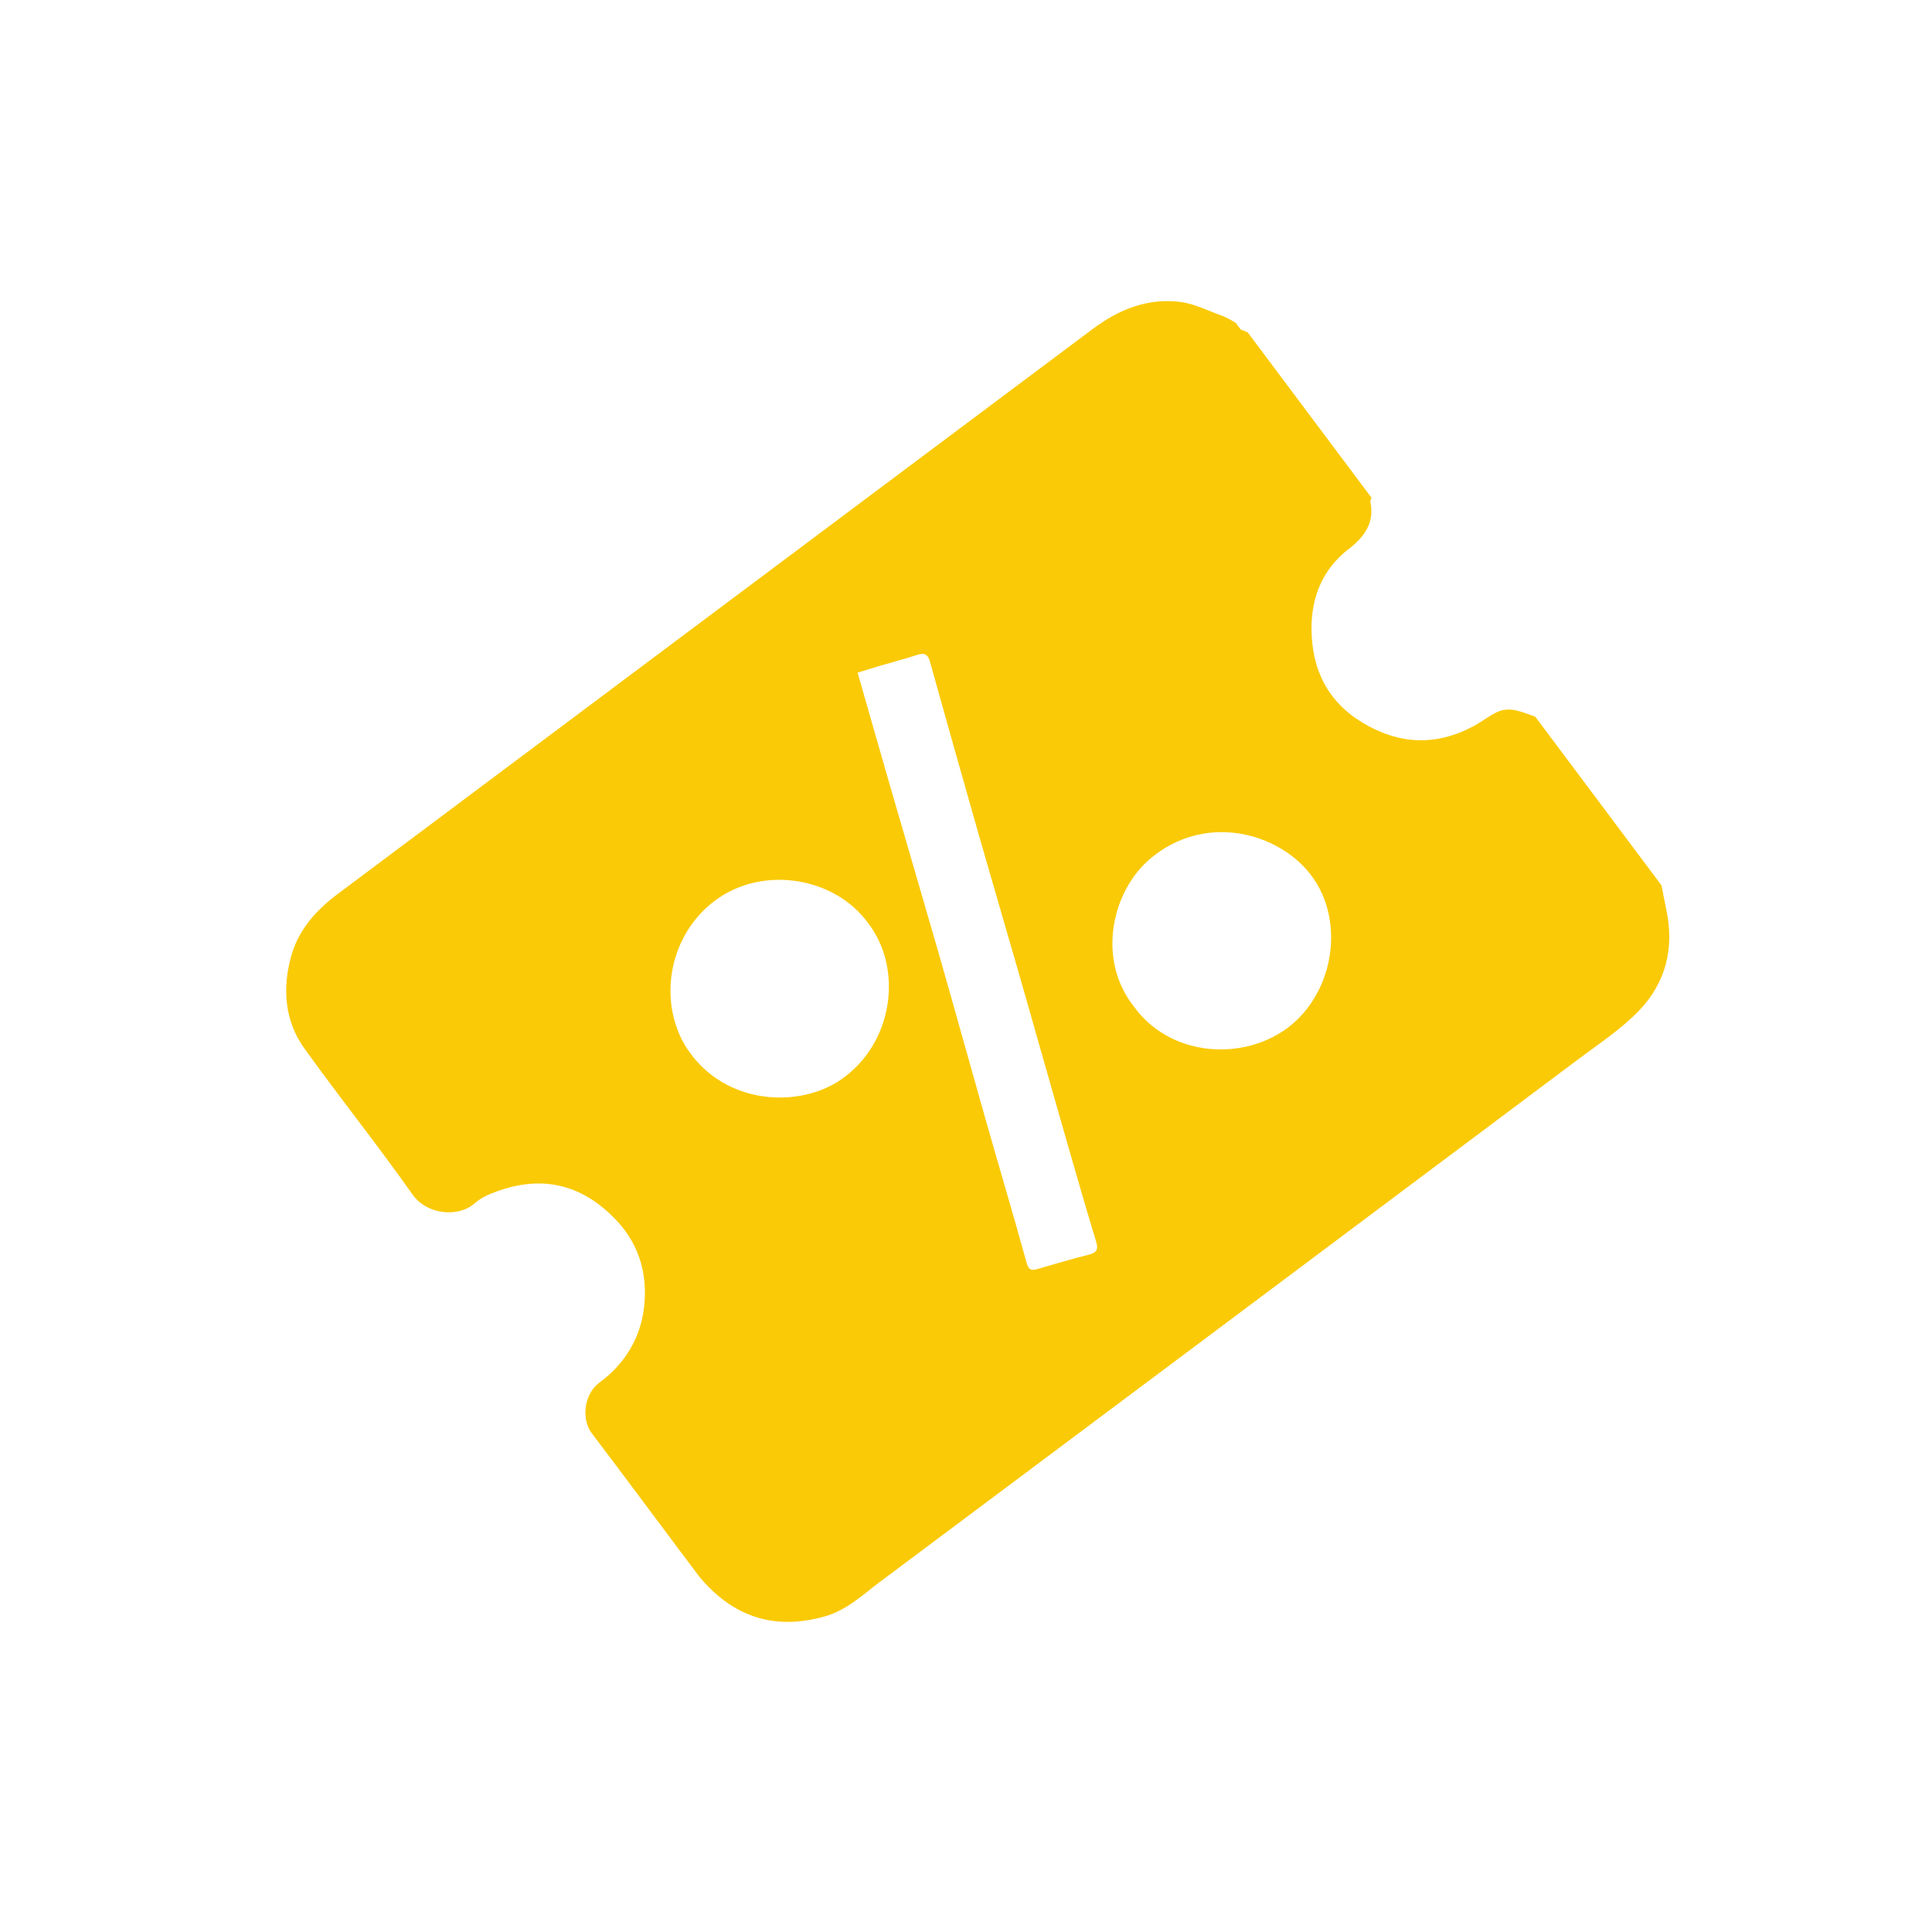 <svg width="32" height="32" viewBox="0 0 32 32" fill="none" xmlns="http://www.w3.org/2000/svg">
<g id="Icons">
<path id="Vector" d="M22.331 9.101C22.601 8.891 22.77 8.66 22.697 8.308C22.694 8.289 22.71 8.266 22.717 8.245L20.666 5.505C20.628 5.489 20.589 5.475 20.55 5.458C20.523 5.421 20.496 5.386 20.469 5.349C20.437 5.331 20.406 5.312 20.374 5.293C20.33 5.272 20.288 5.246 20.242 5.23C20.019 5.152 19.803 5.039 19.573 5.004C19.022 4.926 18.535 5.122 18.096 5.451C13.926 8.571 9.756 11.692 5.587 14.812C5.223 15.085 4.933 15.416 4.816 15.86C4.675 16.395 4.72 16.92 5.044 17.369C5.629 18.183 6.256 18.967 6.833 19.785C7.068 20.119 7.591 20.174 7.866 19.927C7.965 19.839 8.098 19.781 8.224 19.735C8.939 19.475 9.567 19.594 10.12 20.121C10.57 20.547 10.738 21.073 10.666 21.666C10.605 22.169 10.344 22.596 9.929 22.899C9.676 23.085 9.621 23.503 9.803 23.741C10.391 24.516 10.969 25.299 11.555 26.078C11.626 26.172 11.709 26.26 11.794 26.341C12.326 26.844 12.944 26.973 13.654 26.775C14.021 26.673 14.282 26.42 14.569 26.205C18.428 23.321 22.283 20.435 26.138 17.547C26.482 17.289 26.847 17.049 27.142 16.745C27.594 16.278 27.736 15.697 27.598 15.062C27.57 14.93 27.546 14.796 27.52 14.665L25.428 11.87C25.218 11.801 25.01 11.686 24.782 11.801C24.65 11.868 24.531 11.962 24.399 12.031C23.774 12.364 23.164 12.328 22.57 11.971C21.99 11.622 21.729 11.09 21.723 10.427C21.718 9.897 21.901 9.435 22.329 9.1L22.331 9.101ZM11.395 17.391C10.896 16.652 11.037 15.516 11.849 14.912C12.626 14.334 13.818 14.516 14.38 15.291C14.959 16.045 14.801 17.273 13.936 17.877C13.242 18.361 12.015 18.306 11.396 17.391L11.395 17.391ZM16.886 16.158C17.12 16.973 17.349 17.79 17.583 18.604C17.77 19.258 17.957 19.912 18.155 20.564C18.199 20.707 18.156 20.751 18.024 20.784C17.741 20.855 17.461 20.939 17.18 21.02C17.082 21.049 17.037 21.034 17.005 20.919C16.784 20.118 16.546 19.322 16.319 18.522C16.063 17.622 15.815 16.721 15.557 15.822C15.289 14.889 15.014 13.958 14.745 13.026C14.565 12.406 14.389 11.785 14.205 11.142C14.316 11.108 14.432 11.07 14.547 11.036C14.762 10.972 14.981 10.916 15.195 10.846C15.317 10.806 15.371 10.843 15.403 10.959C15.666 11.899 15.929 12.837 16.197 13.775C16.424 14.57 16.658 15.364 16.886 16.158ZM21.227 17.093C20.494 17.566 19.367 17.479 18.783 16.674C18.162 15.896 18.41 14.76 19.057 14.218C19.941 13.48 21.082 13.775 21.638 14.4C22.331 15.18 22.112 16.525 21.228 17.094L21.227 17.093Z" fill="#FACA06"/>
</g>
</svg>
